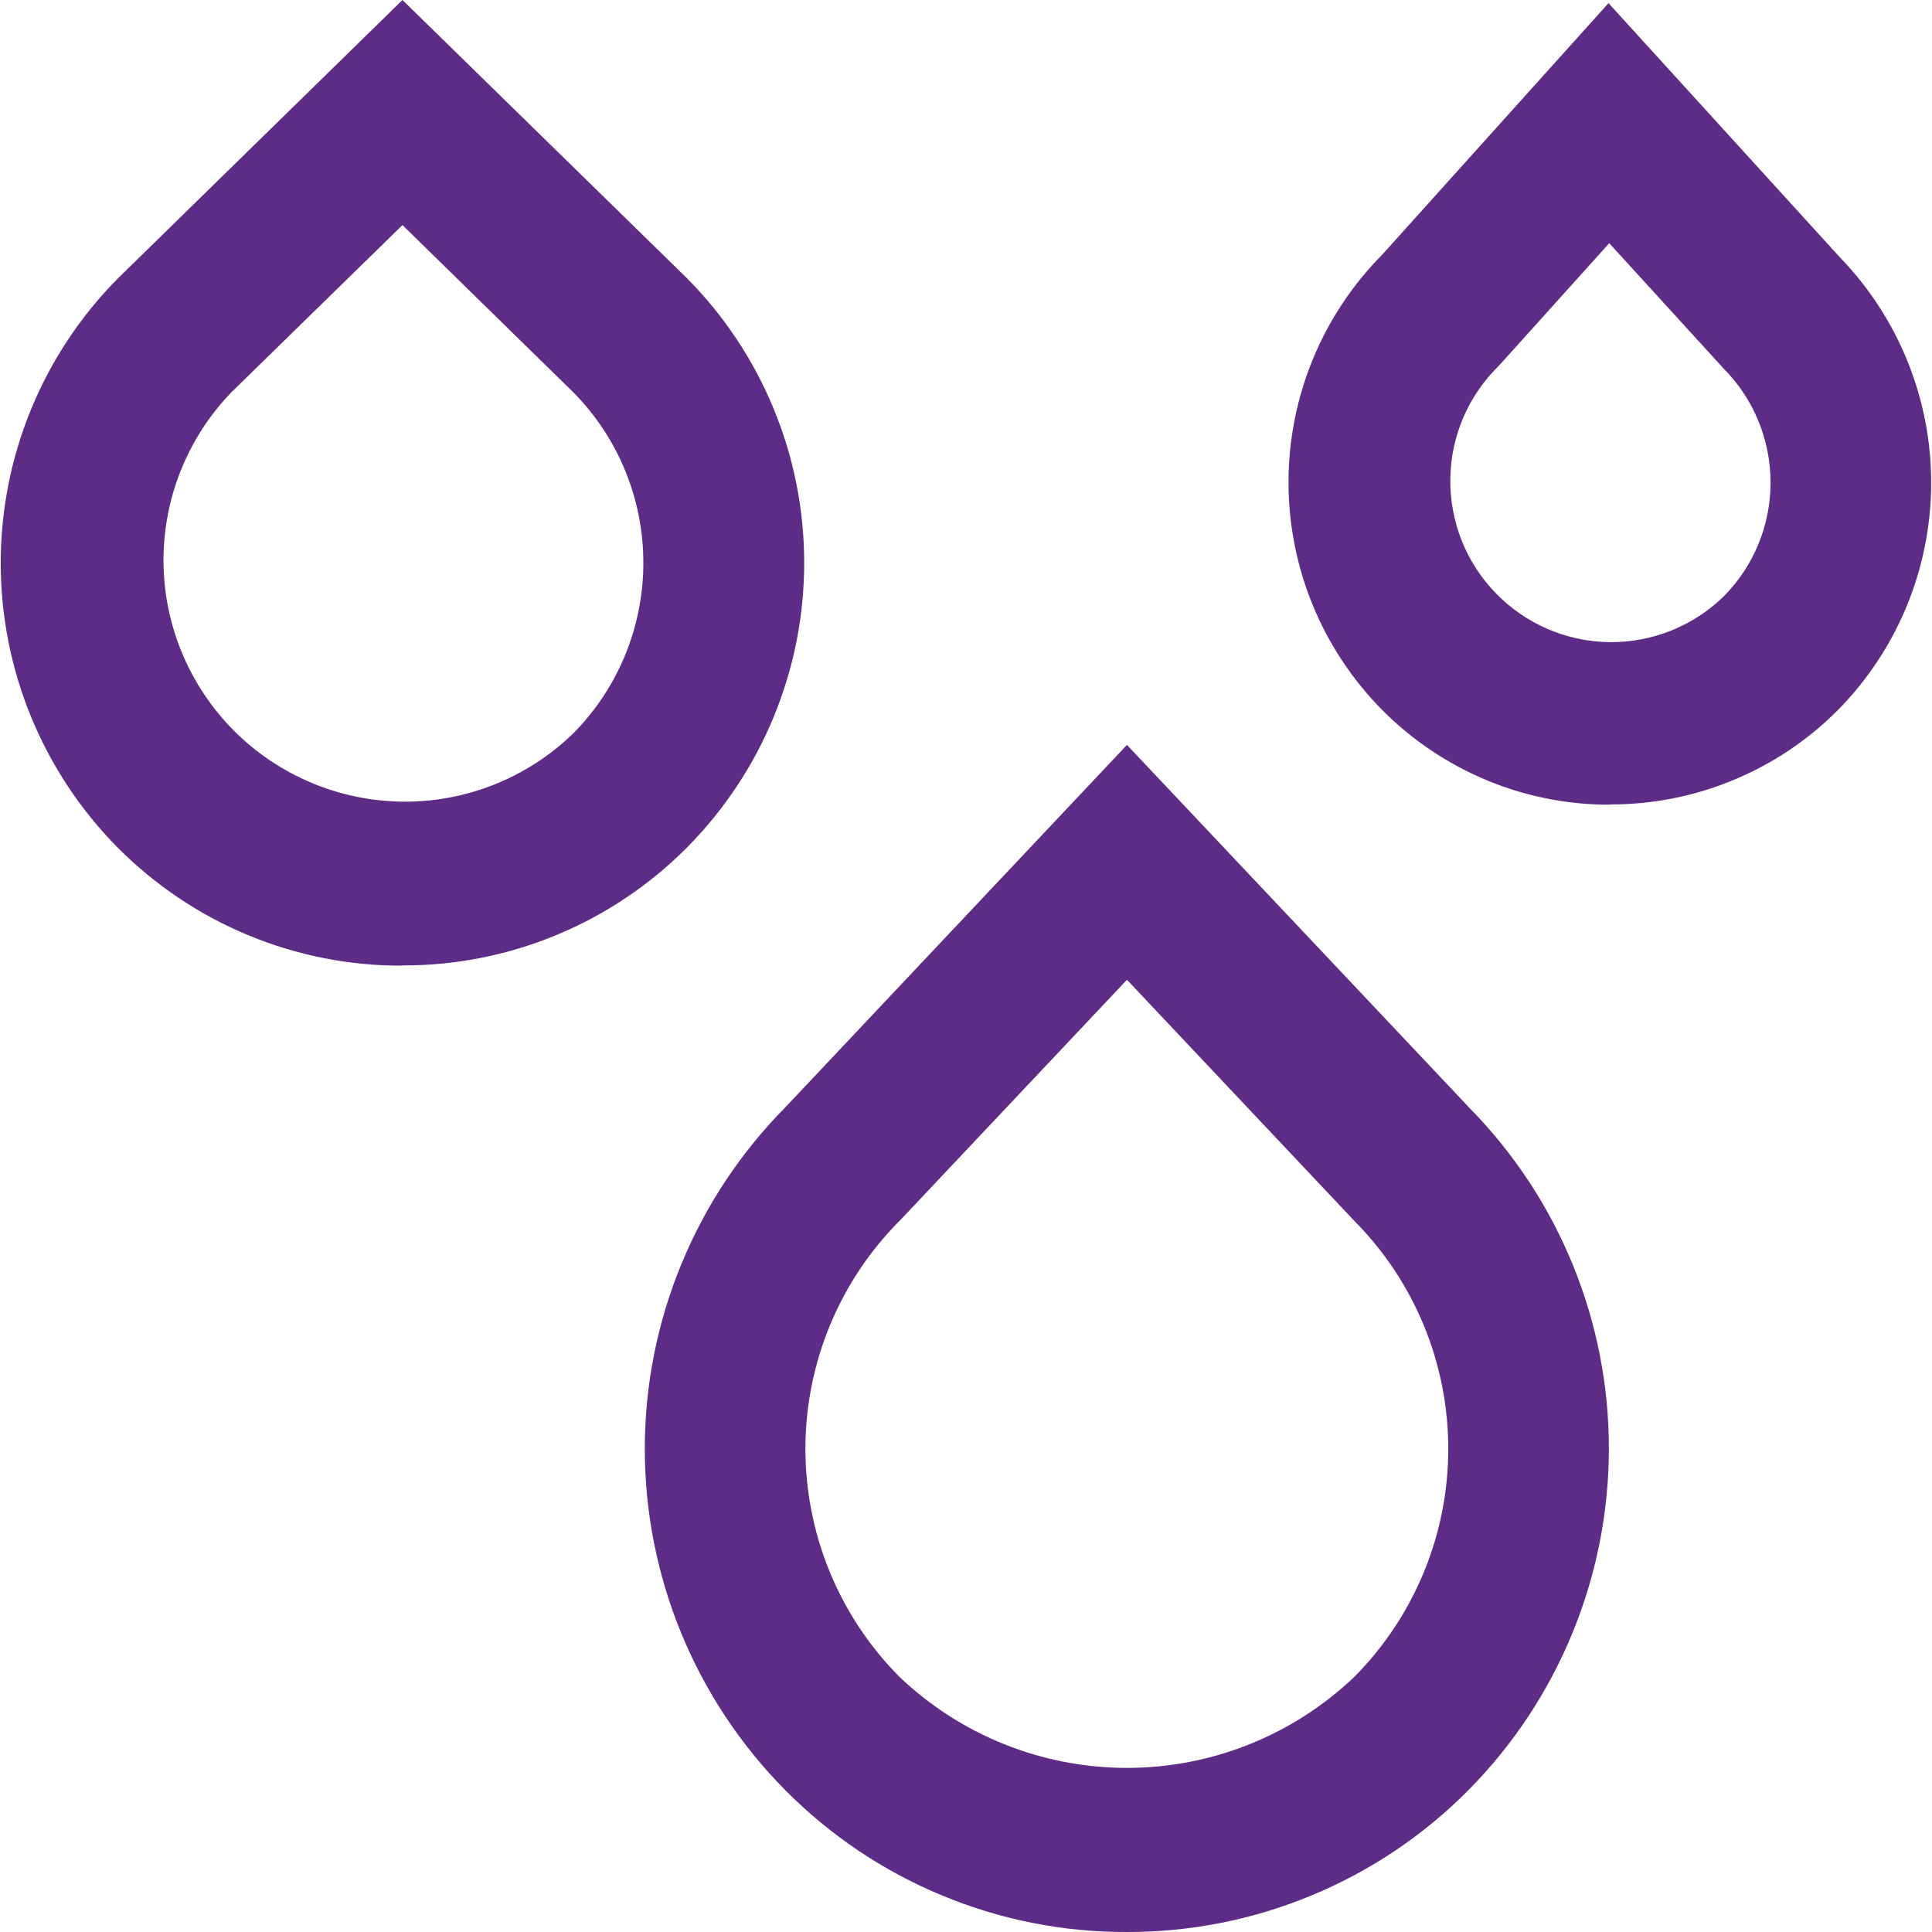 <svg width="16" height="16" viewBox="0 0 16 16" fill="none" xmlns="http://www.w3.org/2000/svg">
<g clip-path="url(#clip0_8334_677)">
<path d="M9.333 16C8.807 16.002 8.286 15.899 7.801 15.697C7.315 15.496 6.875 15.2 6.505 14.827C5.759 14.075 5.34 13.058 5.34 11.998C5.34 10.939 5.759 9.922 6.505 9.169L9.333 6.169L12.175 9.181C12.914 9.935 13.327 10.95 13.324 12.006C13.321 13.062 12.903 14.075 12.161 14.825C11.79 15.199 11.35 15.495 10.864 15.696C10.379 15.898 9.858 16.001 9.333 16ZM9.333 8.114L7.461 10.099C6.957 10.599 6.673 11.279 6.67 11.989C6.668 12.699 6.947 13.381 7.447 13.885C7.955 14.37 8.63 14.641 9.333 14.641C10.035 14.641 10.71 14.37 11.218 13.885C11.715 13.383 11.994 12.705 11.994 11.999C11.994 11.292 11.715 10.614 11.218 10.113L9.333 8.114ZM3.333 7.997C2.895 7.999 2.461 7.913 2.056 7.745C1.652 7.578 1.285 7.331 0.976 7.021C0.354 6.393 0.006 5.546 0.006 4.663C0.006 3.78 0.354 2.933 0.976 2.306L3.333 0L5.684 2.299C6.308 2.925 6.659 3.773 6.66 4.658C6.661 5.542 6.312 6.391 5.689 7.019C5.381 7.329 5.013 7.576 4.609 7.743C4.204 7.911 3.77 7.997 3.333 7.995V7.997ZM3.333 1.864L1.913 3.252C1.55 3.63 1.349 4.135 1.354 4.66C1.359 5.184 1.571 5.685 1.942 6.056C2.314 6.426 2.816 6.635 3.34 6.639C3.864 6.643 4.369 6.44 4.746 6.075C5.119 5.699 5.328 5.191 5.328 4.661C5.328 4.131 5.119 3.623 4.746 3.247L3.333 1.864ZM13.333 6.664C12.982 6.665 12.635 6.596 12.311 6.461C11.988 6.326 11.694 6.129 11.447 5.88C10.95 5.378 10.671 4.701 10.671 3.994C10.671 3.288 10.95 2.61 11.447 2.109L13.321 0.026L15.239 2.133C15.726 2.637 15.997 3.312 15.993 4.012C15.989 4.713 15.711 5.385 15.218 5.883C14.971 6.131 14.677 6.327 14.353 6.461C14.03 6.595 13.683 6.663 13.333 6.662V6.664ZM13.327 2.014L12.414 3.028C12.16 3.275 12.015 3.612 12.011 3.966C12.006 4.32 12.142 4.661 12.389 4.914C12.636 5.168 12.973 5.313 13.327 5.318C13.681 5.322 14.022 5.186 14.275 4.939C14.524 4.688 14.663 4.35 14.663 3.996C14.663 3.643 14.524 3.304 14.275 3.053L13.327 2.014Z" fill="#5D2C86"/>
</g>
<defs>
<clipPath id="clip0_8334_677">
<rect width="16" height="16" fill="white"/>
</clipPath>
</defs>
</svg>
